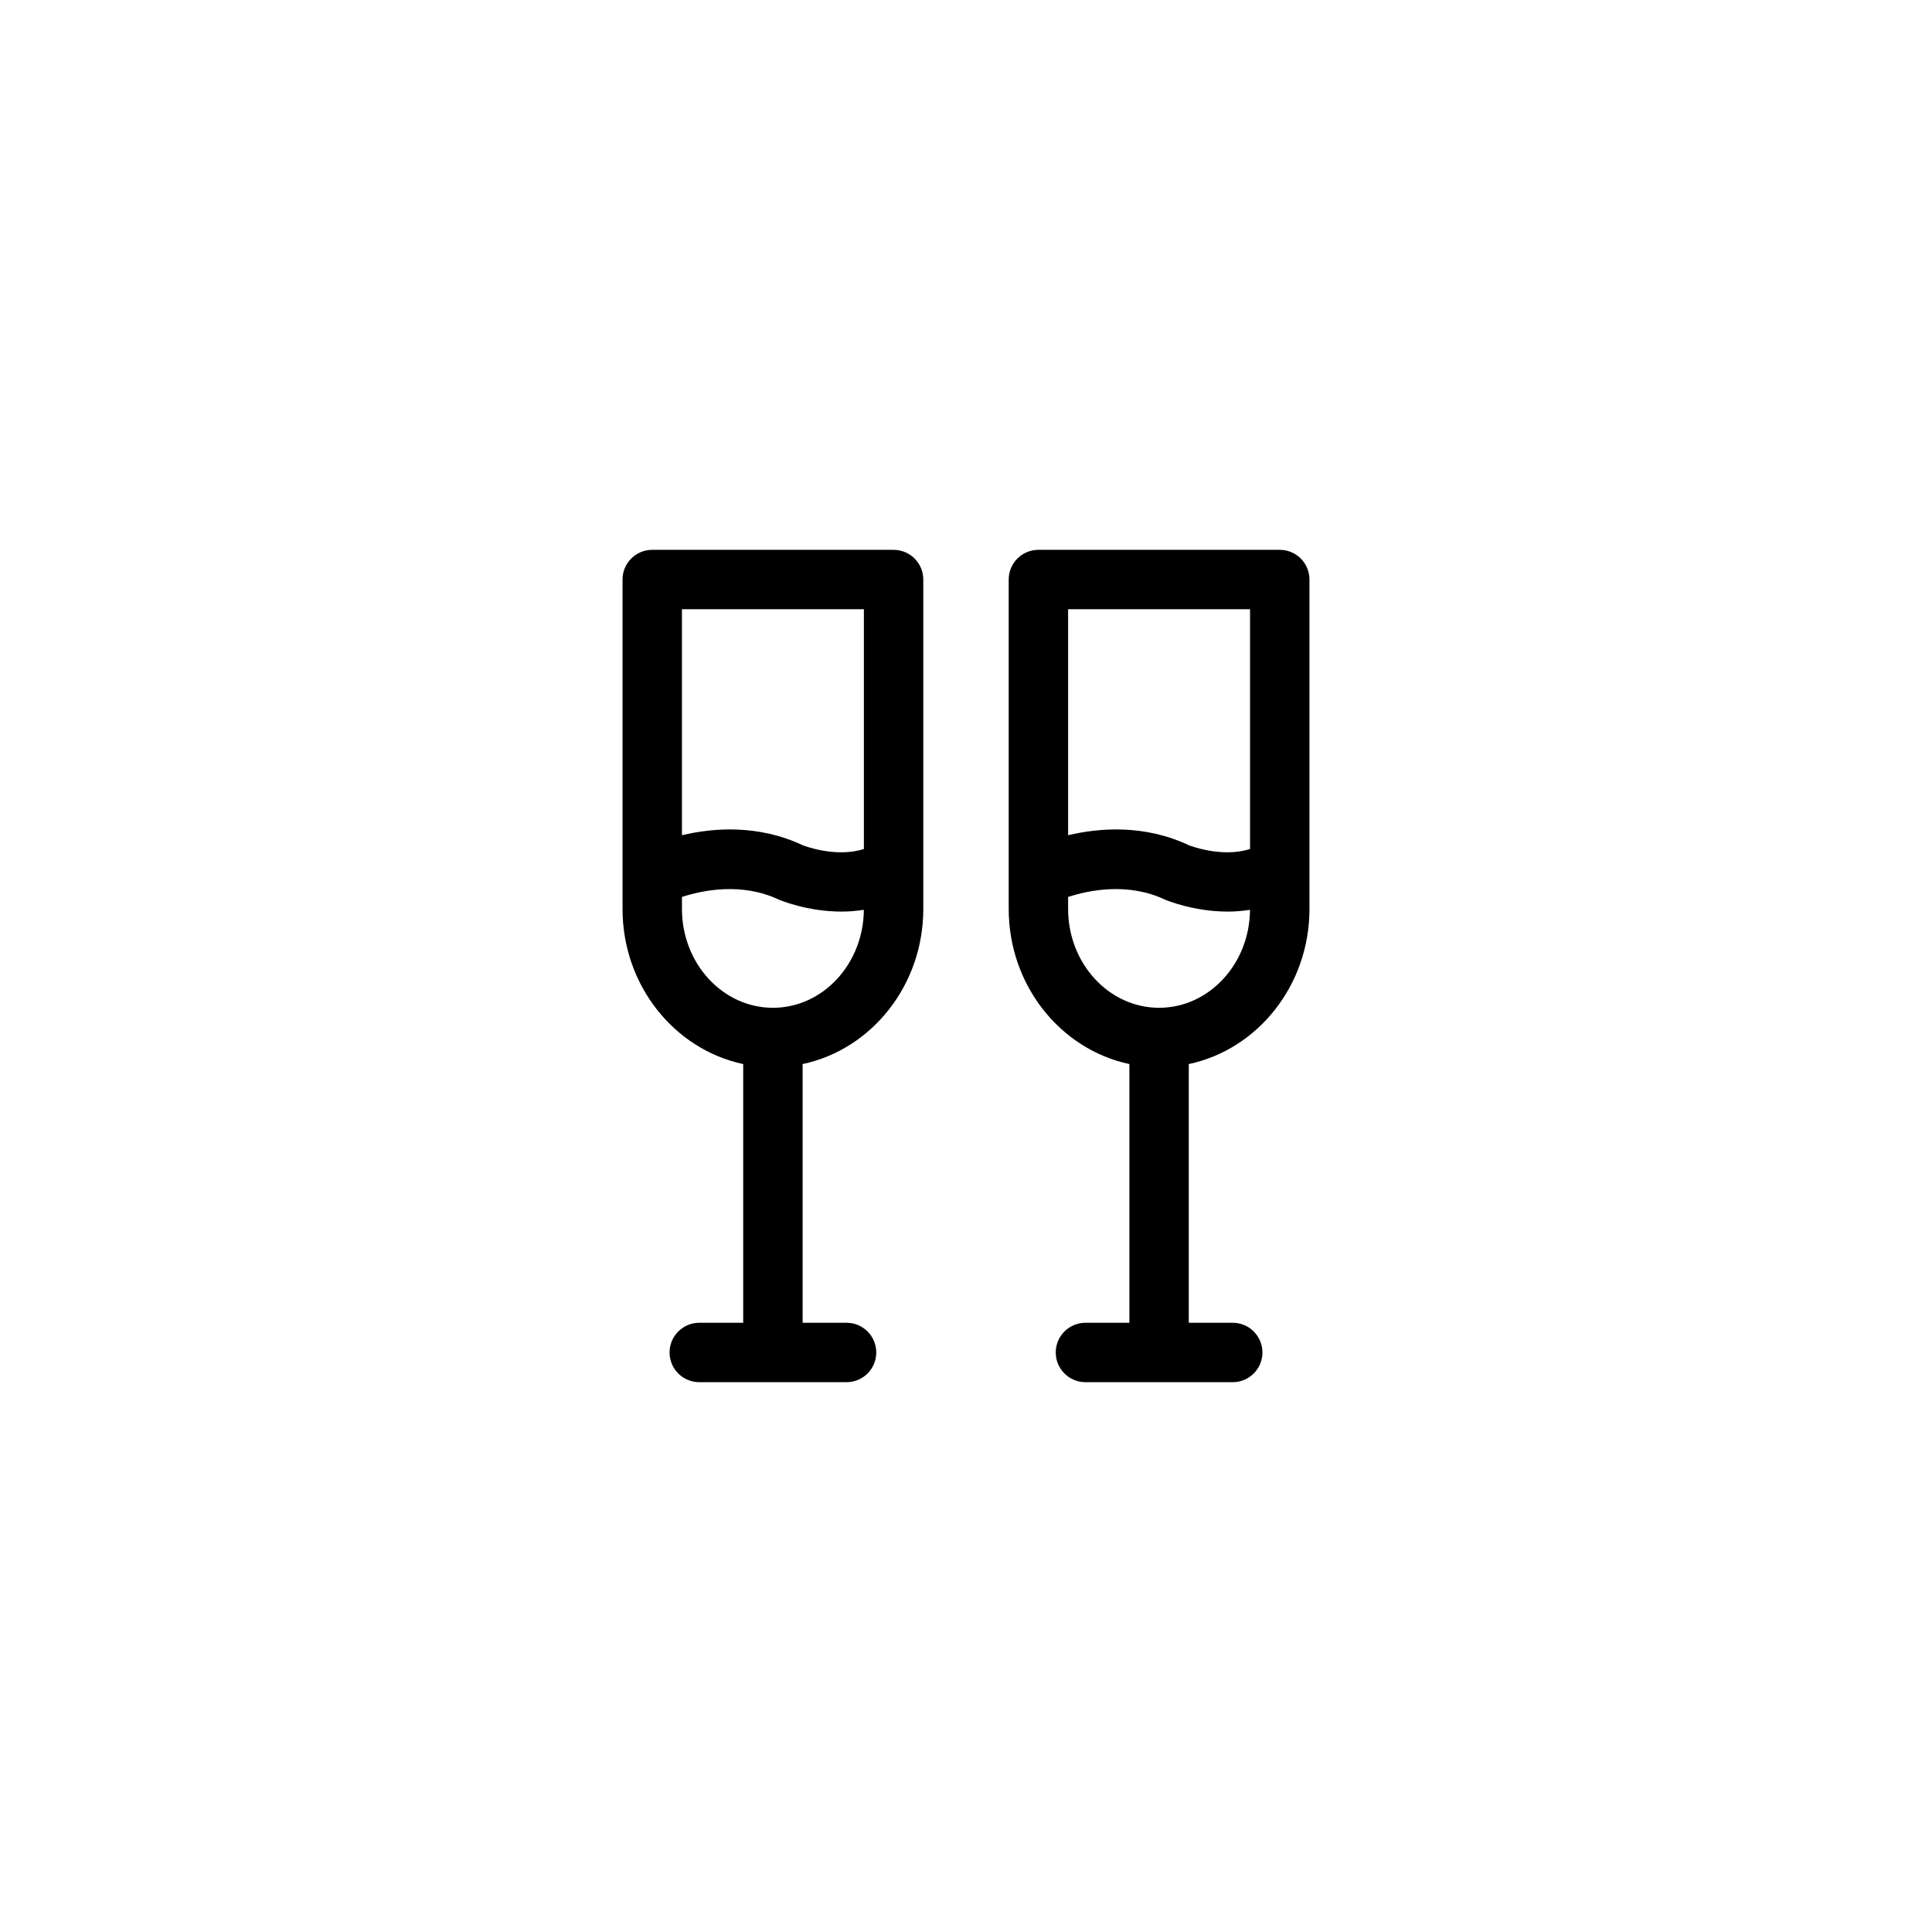 <?xml version="1.0" encoding="UTF-8"?>
<!-- Uploaded to: ICON Repo, www.svgrepo.com, Generator: ICON Repo Mixer Tools -->
<svg fill="#000000" width="800px" height="800px" version="1.1" viewBox="144 144 512 512" xmlns="http://www.w3.org/2000/svg">
 <g>
  <path d="m380.81 289.71h-63.961c-4.344 0-7.871 3.527-7.871 7.871v87.309c0 20.281 13.766 37.238 31.98 41.098v68.562h-11.645c-4.344 0-7.871 3.527-7.871 7.871s3.527 7.871 7.871 7.871h39.035c4.344 0 7.871-3.527 7.871-7.871s-3.527-7.871-7.871-7.871h-11.645v-68.562c18.215-3.856 31.98-20.812 31.98-41.098v-87.309c0-4.344-3.527-7.871-7.875-7.871zm-7.871 15.746v63.527c-7.477 2.445-16.09-0.945-16.117-0.945v0.004c-11.844-5.617-23.797-4.664-32.098-2.703v-59.883zm-24.105 105.62c-13.293 0-24.109-11.742-24.109-26.18v-3.199c5.438-1.762 15.832-3.945 25.66 0.711 0.477 0.203 7.656 3.172 16.625 3.172 1.91 0 3.898-0.148 5.918-0.473-0.105 14.34-10.867 25.969-24.094 25.969z"/>
  <path d="m483.15 289.71h-63.961c-4.344 0-7.871 3.527-7.871 7.871v87.309c0 20.281 13.766 37.238 31.98 41.098v68.562h-11.645c-4.344 0-7.871 3.527-7.871 7.871s3.527 7.871 7.871 7.871h39.035c4.344 0 7.871-3.527 7.871-7.871s-3.527-7.871-7.871-7.871h-11.648v-68.562c18.215-3.856 31.98-20.812 31.98-41.098v-87.309c0-4.344-3.527-7.871-7.871-7.871zm-7.875 15.746v63.527c-7.481 2.445-16.09-0.945-16.117-0.945v0.004c-11.844-5.617-23.797-4.664-32.098-2.703v-59.883zm-24.105 105.62c-13.293 0-24.109-11.742-24.109-26.18v-3.199c5.438-1.762 15.828-3.945 25.66 0.711 0.477 0.203 7.656 3.172 16.625 3.172 1.91 0 3.898-0.148 5.918-0.473-0.105 14.34-10.867 25.969-24.094 25.969z"/>
 </g>
</svg>